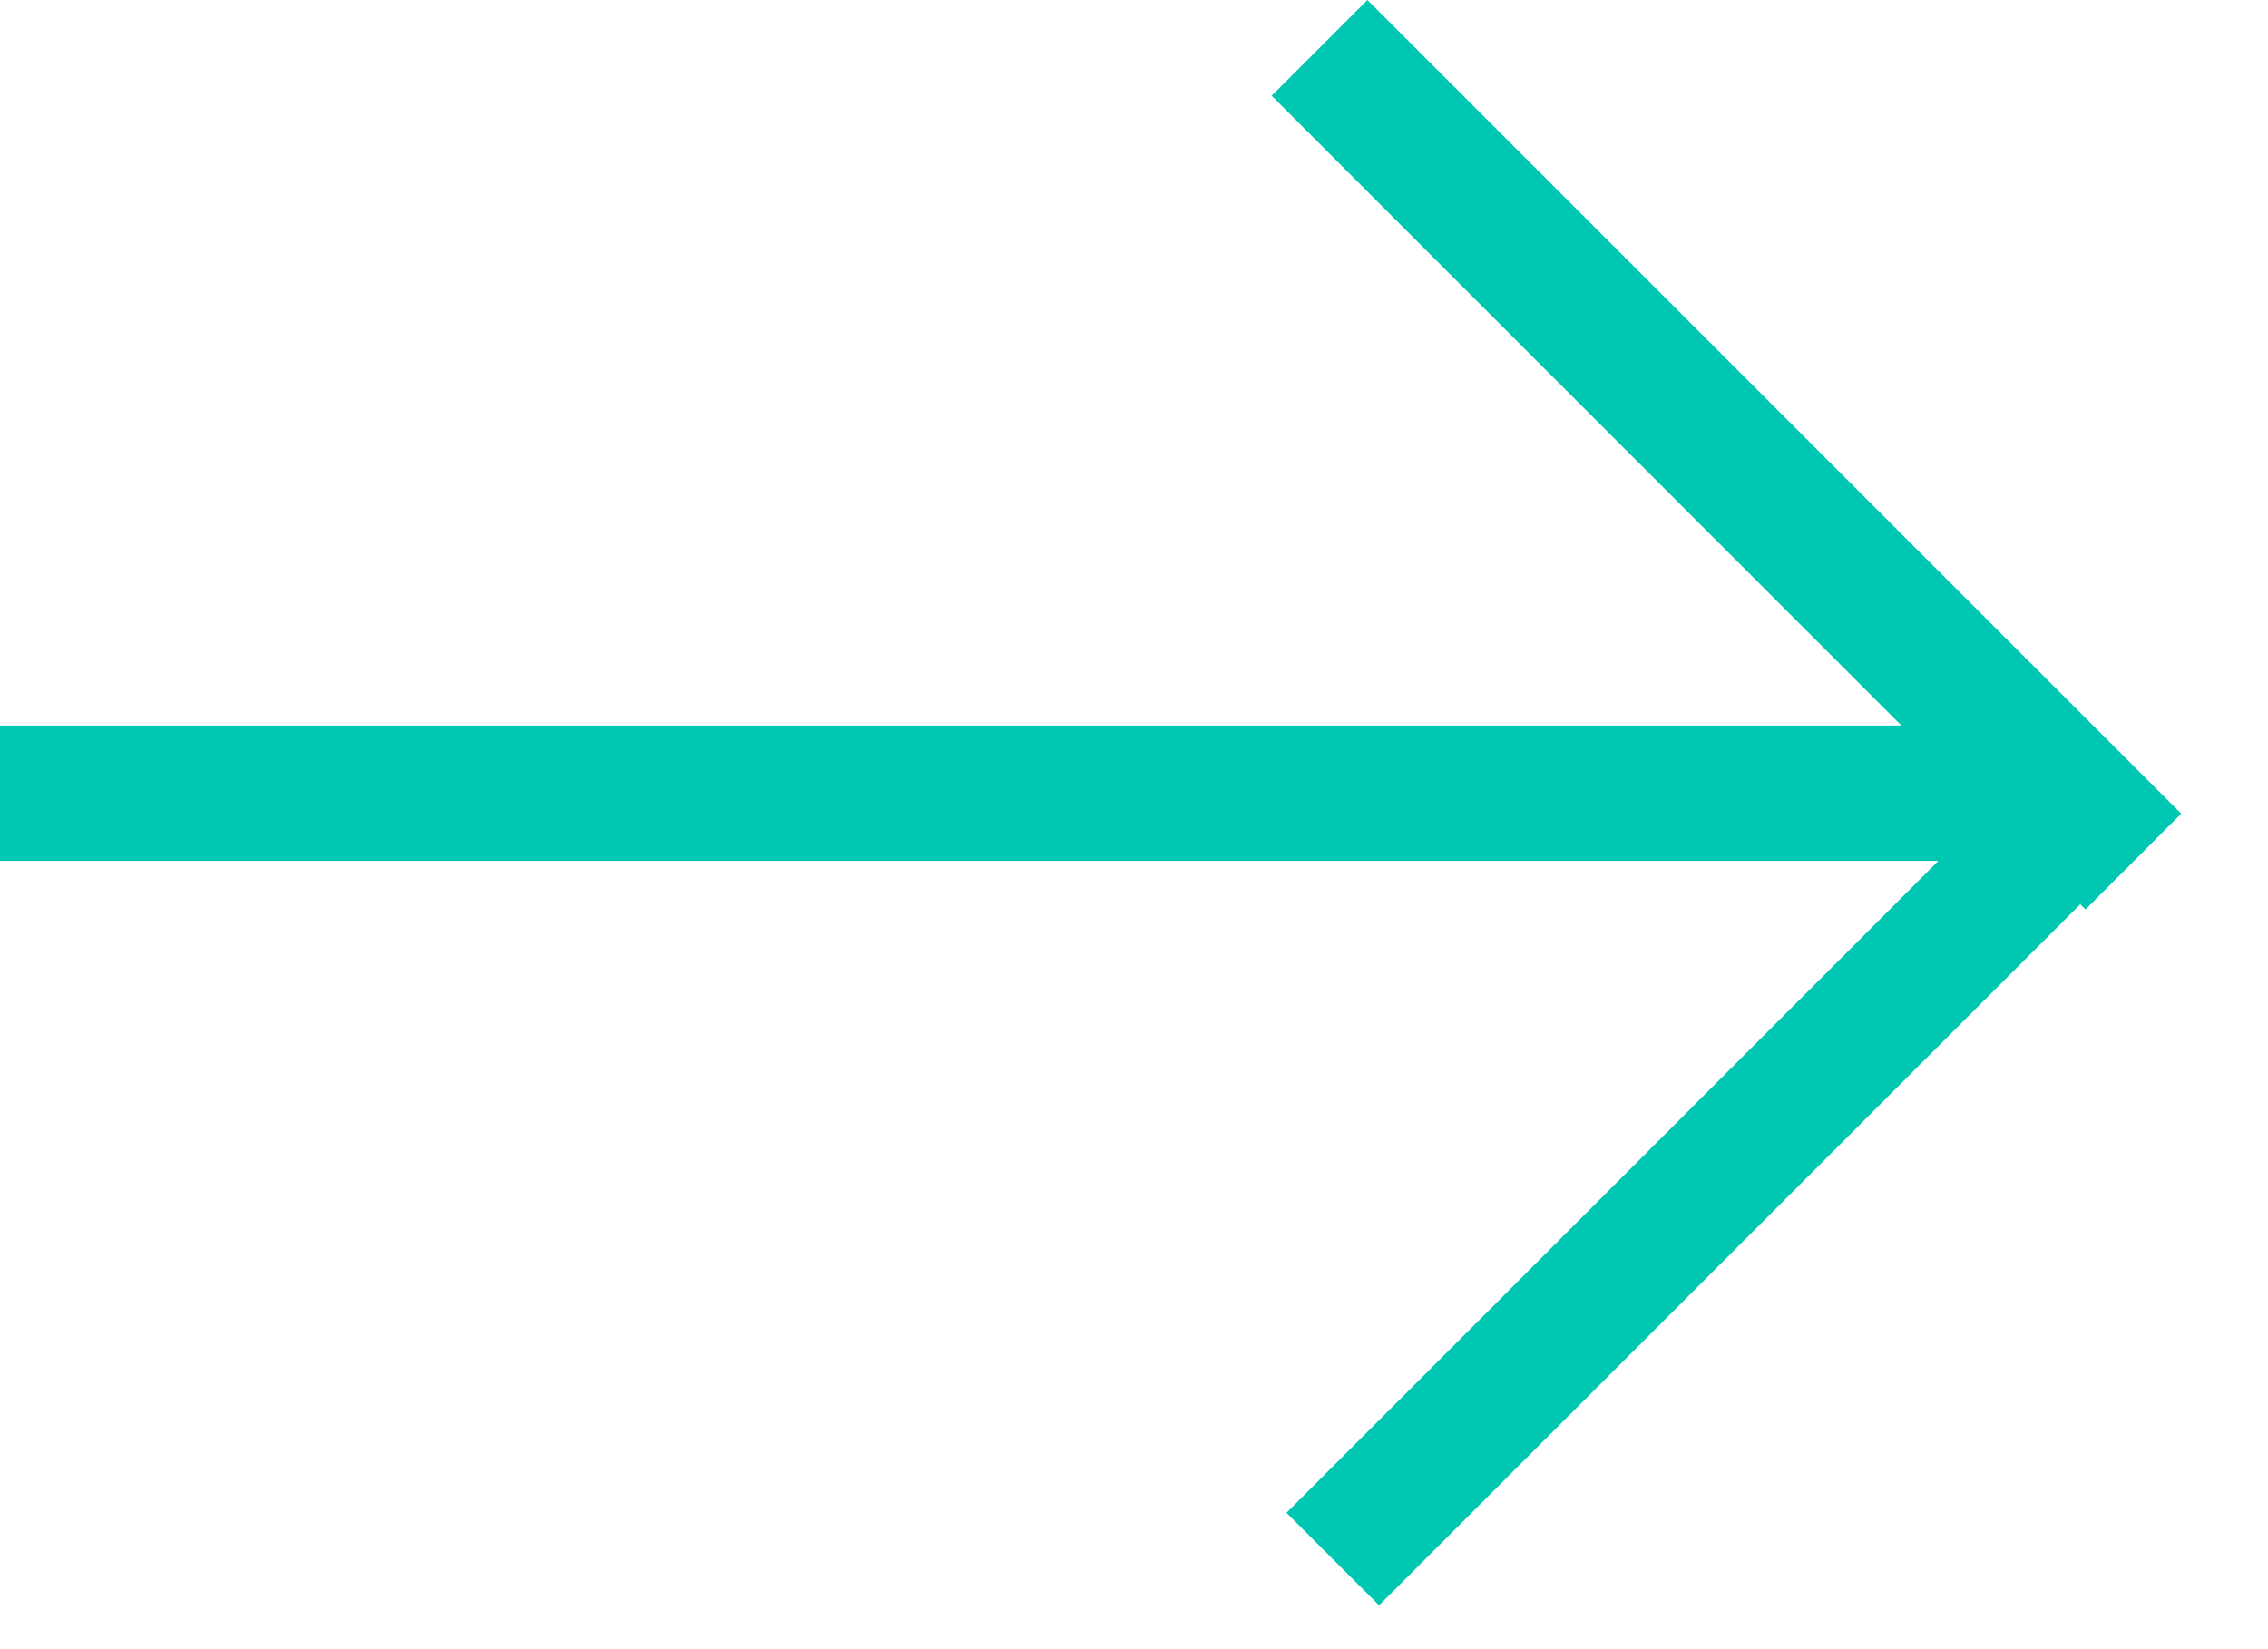 <?xml version="1.0" encoding="UTF-8"?>
<svg width="22px" height="16px" viewBox="0 0 22 16" version="1.1" xmlns="http://www.w3.org/2000/svg" xmlns:xlink="http://www.w3.org/1999/xlink">
    <!-- Generator: Sketch 49.1 (51147) - http://www.bohemiancoding.com/sketch -->
    <title>Arrow</title>
    <desc>Created with Sketch.</desc>
    <defs></defs>
    <g id="Symbols" stroke="none" stroke-width="1" fill="none" fill-rule="evenodd">
        <g id="_icons-/-arrow-/-square-/-right" transform="translate(-34, -37)" fill="#00C7B1">
            <polyline id="Arrow" transform="translate(44.579, 44.787) scale(-1, 1) translate(-44.579, -44.787) " points="55.158 44.039 36.714 44.039 42.823 37.929 41.894 37 34 44.894 34.928 45.823 34.979 45.773 41.781 52.575 42.679 51.677 36.355 45.352 55.158 45.352 55.158 44.039"></polyline>
        </g>
    </g>
</svg>